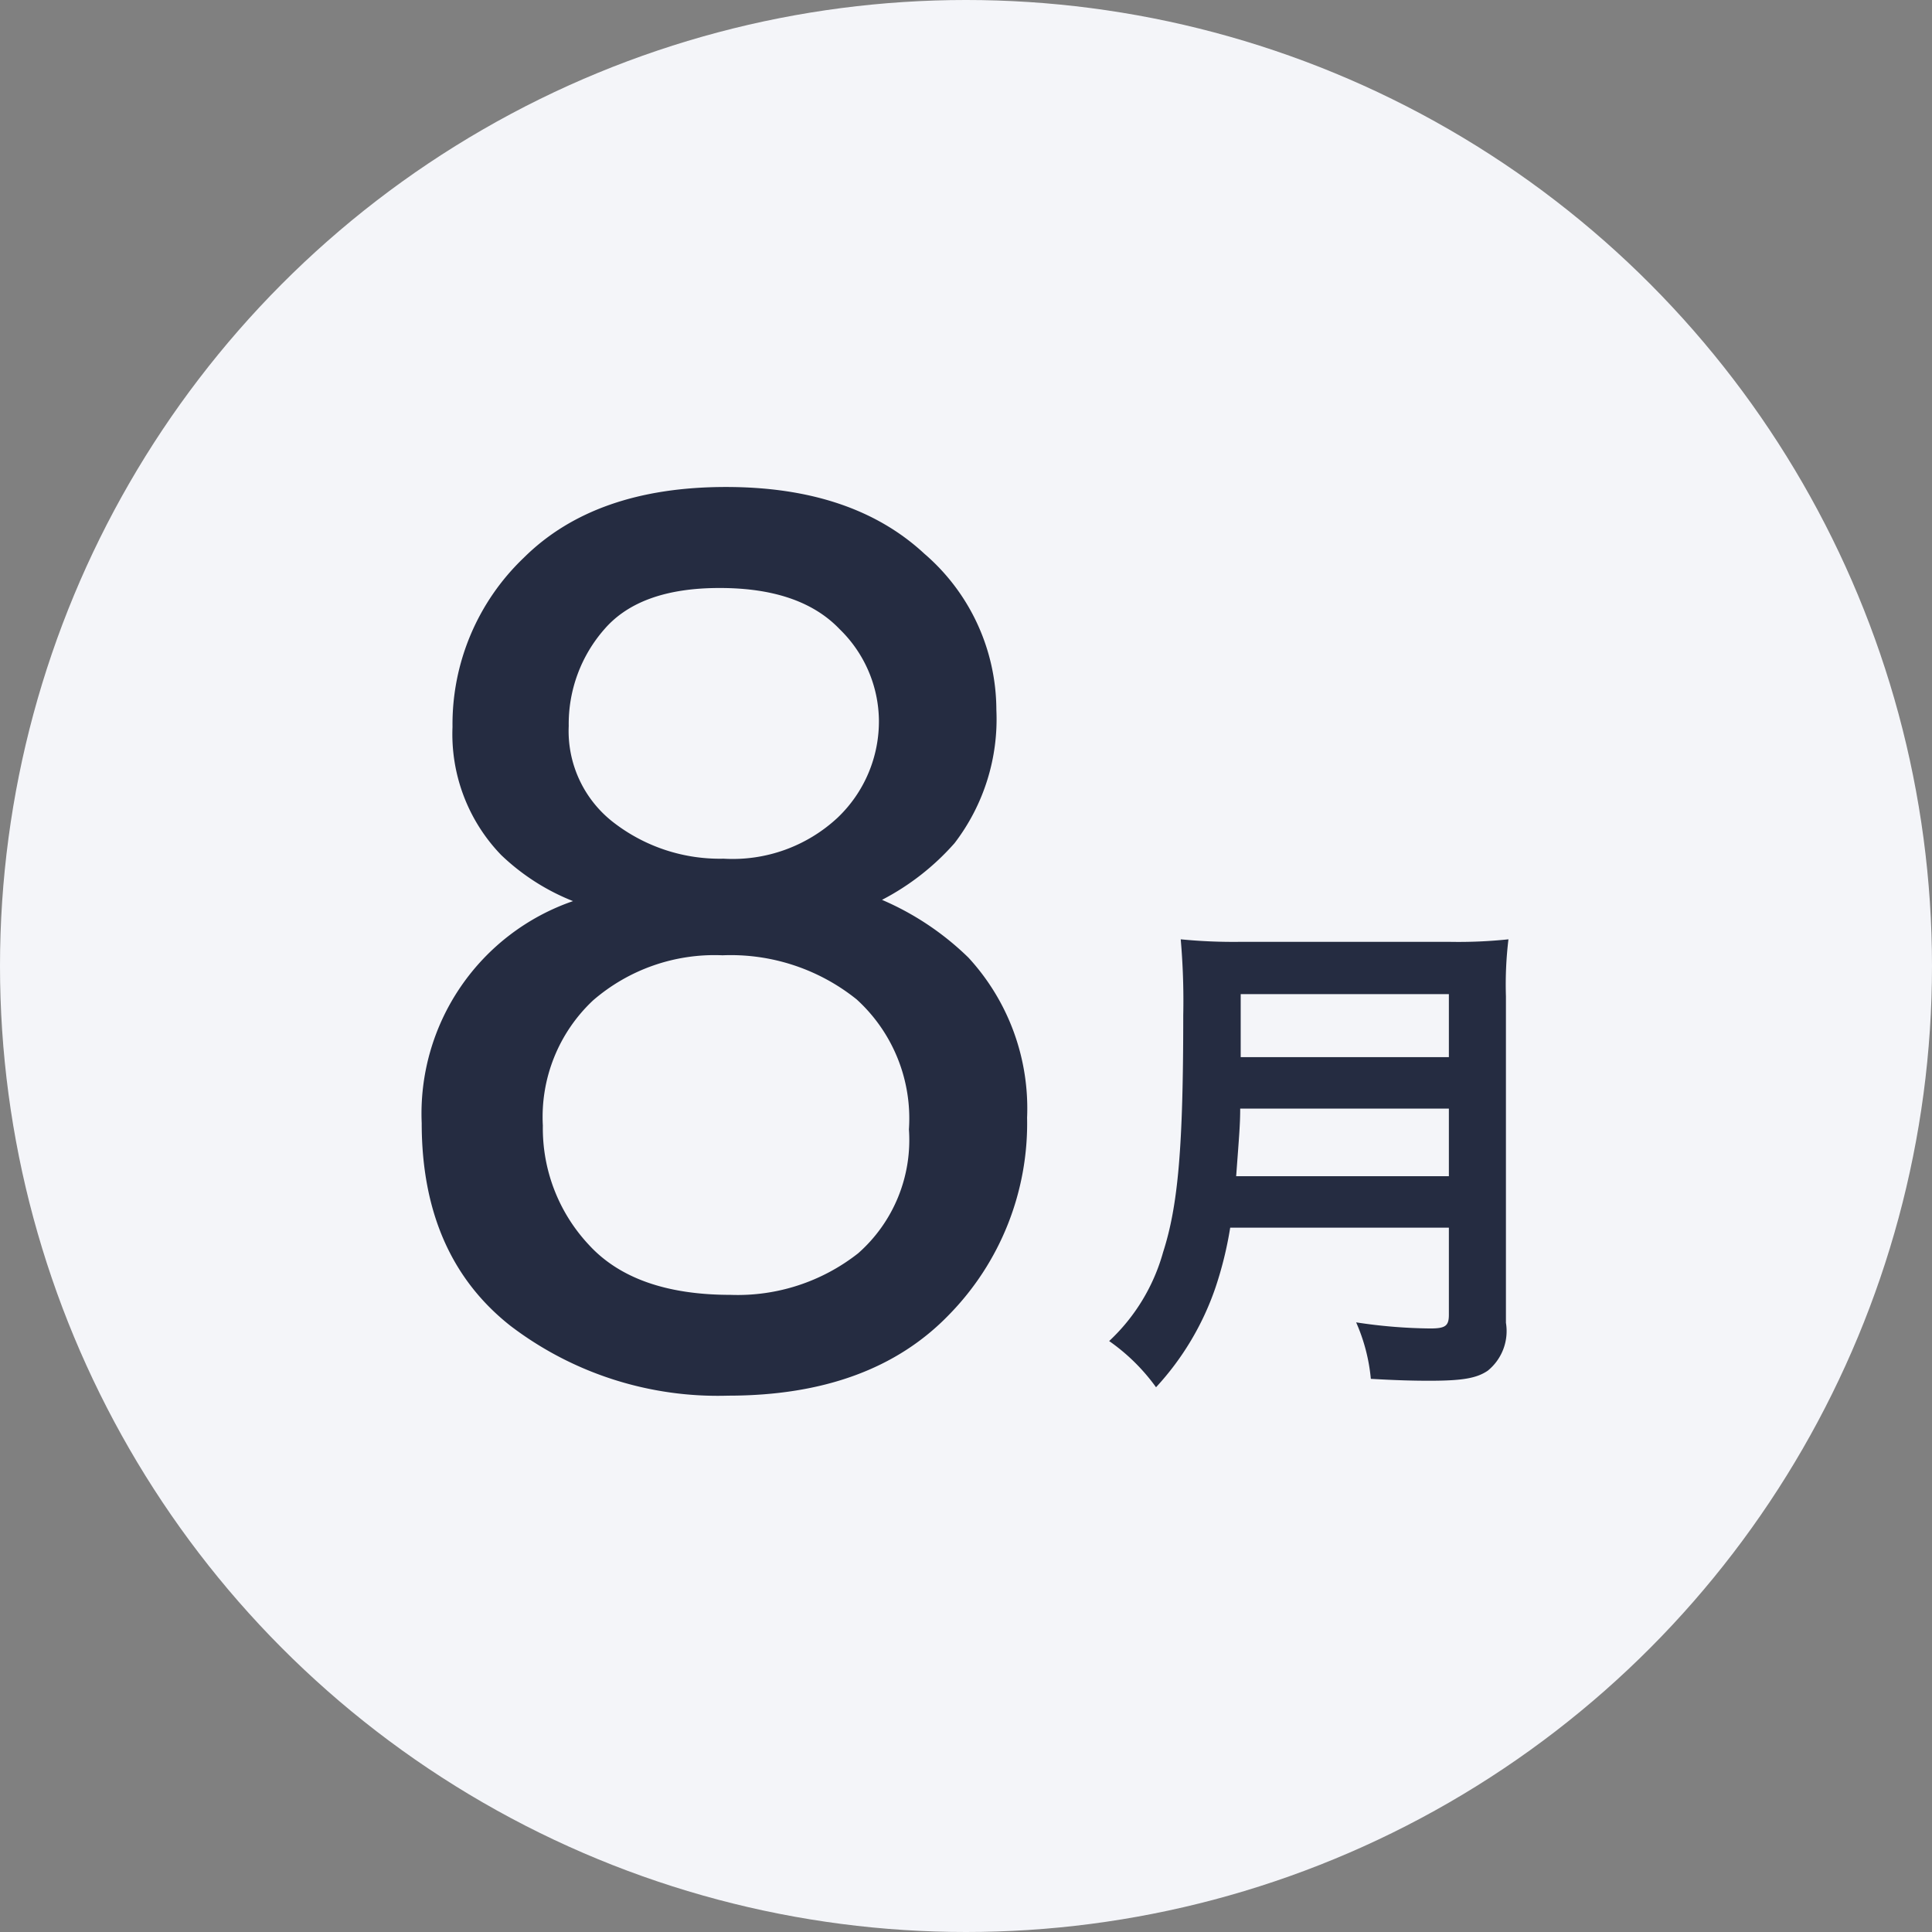 <svg xmlns="http://www.w3.org/2000/svg" viewBox="0 0 184 184"><rect x="0" y="0" width="184" height="184" fill="#808080" stroke="none"/><defs><style>.cls-1{fill:#f4f5f9;}.cls-2{fill:#252c41;fill-rule:evenodd;}</style></defs><title>manth8</title><g id="レイヤー_2" data-name="レイヤー 2"><g id="_200_manth8.svg" data-name=" 200 manth8.svg"><circle id="楕円形_2" data-name="楕円形 2" class="cls-1" cx="92" cy="92" r="92"/><path id="月" class="cls-2" d="M137.988,116.92v8.3c0,1.06-.336,1.3-1.776,1.3a49.183,49.183,0,0,1-7.056-.581,17.218,17.218,0,0,1,1.4,5.38c2.448.14,4.032.181,5.568.181,3.168,0,4.512-.241,5.57-.96a4.857,4.857,0,0,0,1.728-4.561v-31.1a35.956,35.956,0,0,1,.24-5.42,45.642,45.642,0,0,1-5.57.241H118.066a51.367,51.367,0,0,1-5.616-.241,67.312,67.312,0,0,1,.24,7.241c0,12.48-.48,18.1-1.92,22.56a18.268,18.268,0,0,1-5.136,8.46,18.634,18.634,0,0,1,4.464,4.4,26.693,26.693,0,0,0,5.664-9.5,35.591,35.591,0,0,0,1.4-5.7h20.826Zm-20.258-4.9c.288-3.9.384-4.96.384-6.44h19.874v6.44Zm.432-11.34v-6h19.826v6Z"/><path id="_8" data-name=" 8" class="cls-2" d="M68.9,81.78a16.532,16.532,0,0,1-10.35-3.36,11,11,0,0,1-4.386-9.28,13.685,13.685,0,0,1,3.4-9.22q3.4-3.931,11-3.92,7.657,0,11.4,3.92a12.283,12.283,0,0,1,3.742,8.64,12.667,12.667,0,0,1-3.918,9.3,14.664,14.664,0,0,1-10.876,3.92H68.9Zm.674,41.54q-9.142,0-13.506-4.78A16.229,16.229,0,0,1,51.7,107.2a15.215,15.215,0,0,1,4.776-11.92,17.673,17.673,0,0,1,12.334-4.3,19.145,19.145,0,0,1,12.774,4.2,15.327,15.327,0,0,1,4.98,12.38,14.374,14.374,0,0,1-4.834,11.8,18.554,18.554,0,0,1-12.158,3.96Zm-15-37.5a21.4,21.4,0,0,0-14.412,21.14q0,12.66,8.466,19.32a32.573,32.573,0,0,0,20.714,6.64q13.6,0,21.034-7.7a26.038,26.038,0,0,0,7.442-18.78A21.186,21.186,0,0,0,92.23,91.2,27.035,27.035,0,0,0,84,85.7a23.818,23.818,0,0,0,6.91-5.4,19.414,19.414,0,0,0,3.982-12.7A19.664,19.664,0,0,0,88.04,52.74q-6.846-6.36-18.9-6.36-12.463,0-19.256,6.74a21.922,21.922,0,0,0-6.788,16.12A16.57,16.57,0,0,0,47.72,81.42a21.137,21.137,0,0,0,6.854,4.4Z"/></g></g></svg>